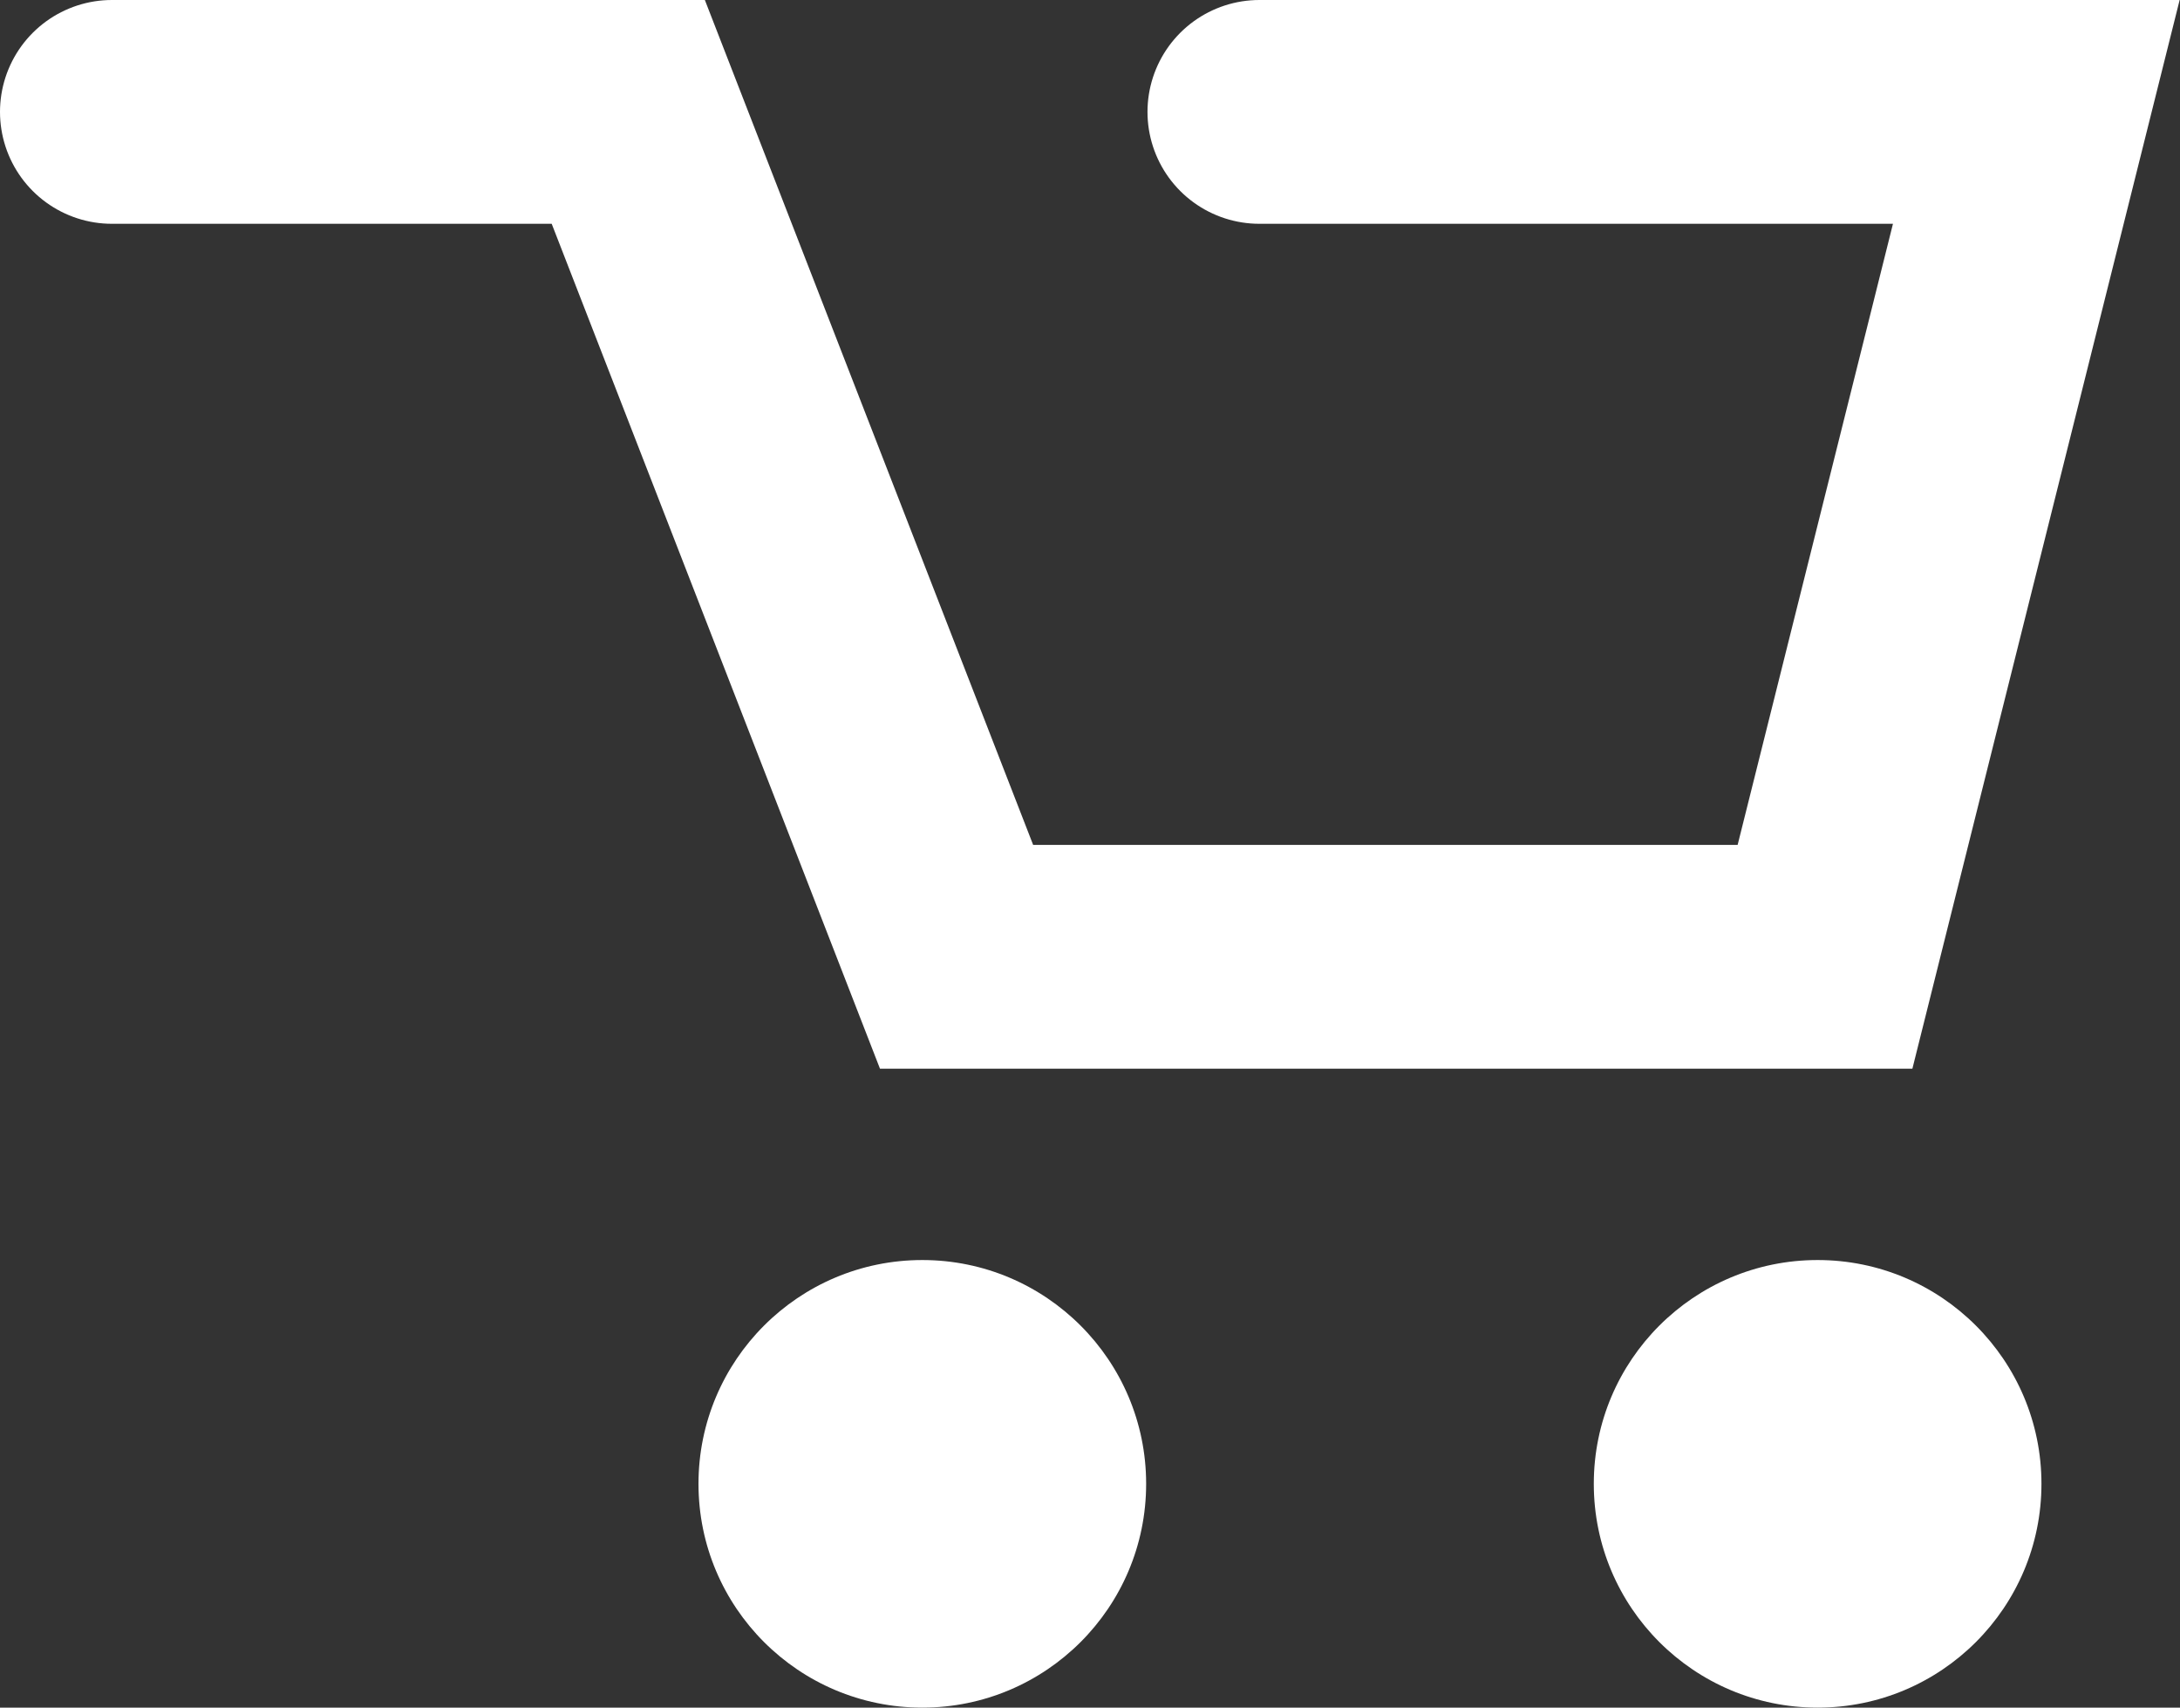 <svg xmlns="http://www.w3.org/2000/svg" width="29.219" height="22.891" viewBox="0 0 29.219 22.891"><rect x="0" y="0" width="29.219" height="22.891" fill="#333333" stroke="none"/><defs><style>.a{fill:none;stroke:#fff;stroke-linecap:round;stroke-width:3px;}.b{fill:#fff;}</style></defs><g transform="translate(1.5 1.5)"><path class="a" d="M1697.32,45.972h6.921l4.4,11.326h11.64l2.832-11.326H1712.7" transform="translate(-1697.32 -45.972)"/><circle class="b" cx="3" cy="3" r="3" transform="translate(7.862 15.391)"/><circle class="b" cx="3" cy="3" r="3" transform="translate(19.862 15.391)"/></g></svg>